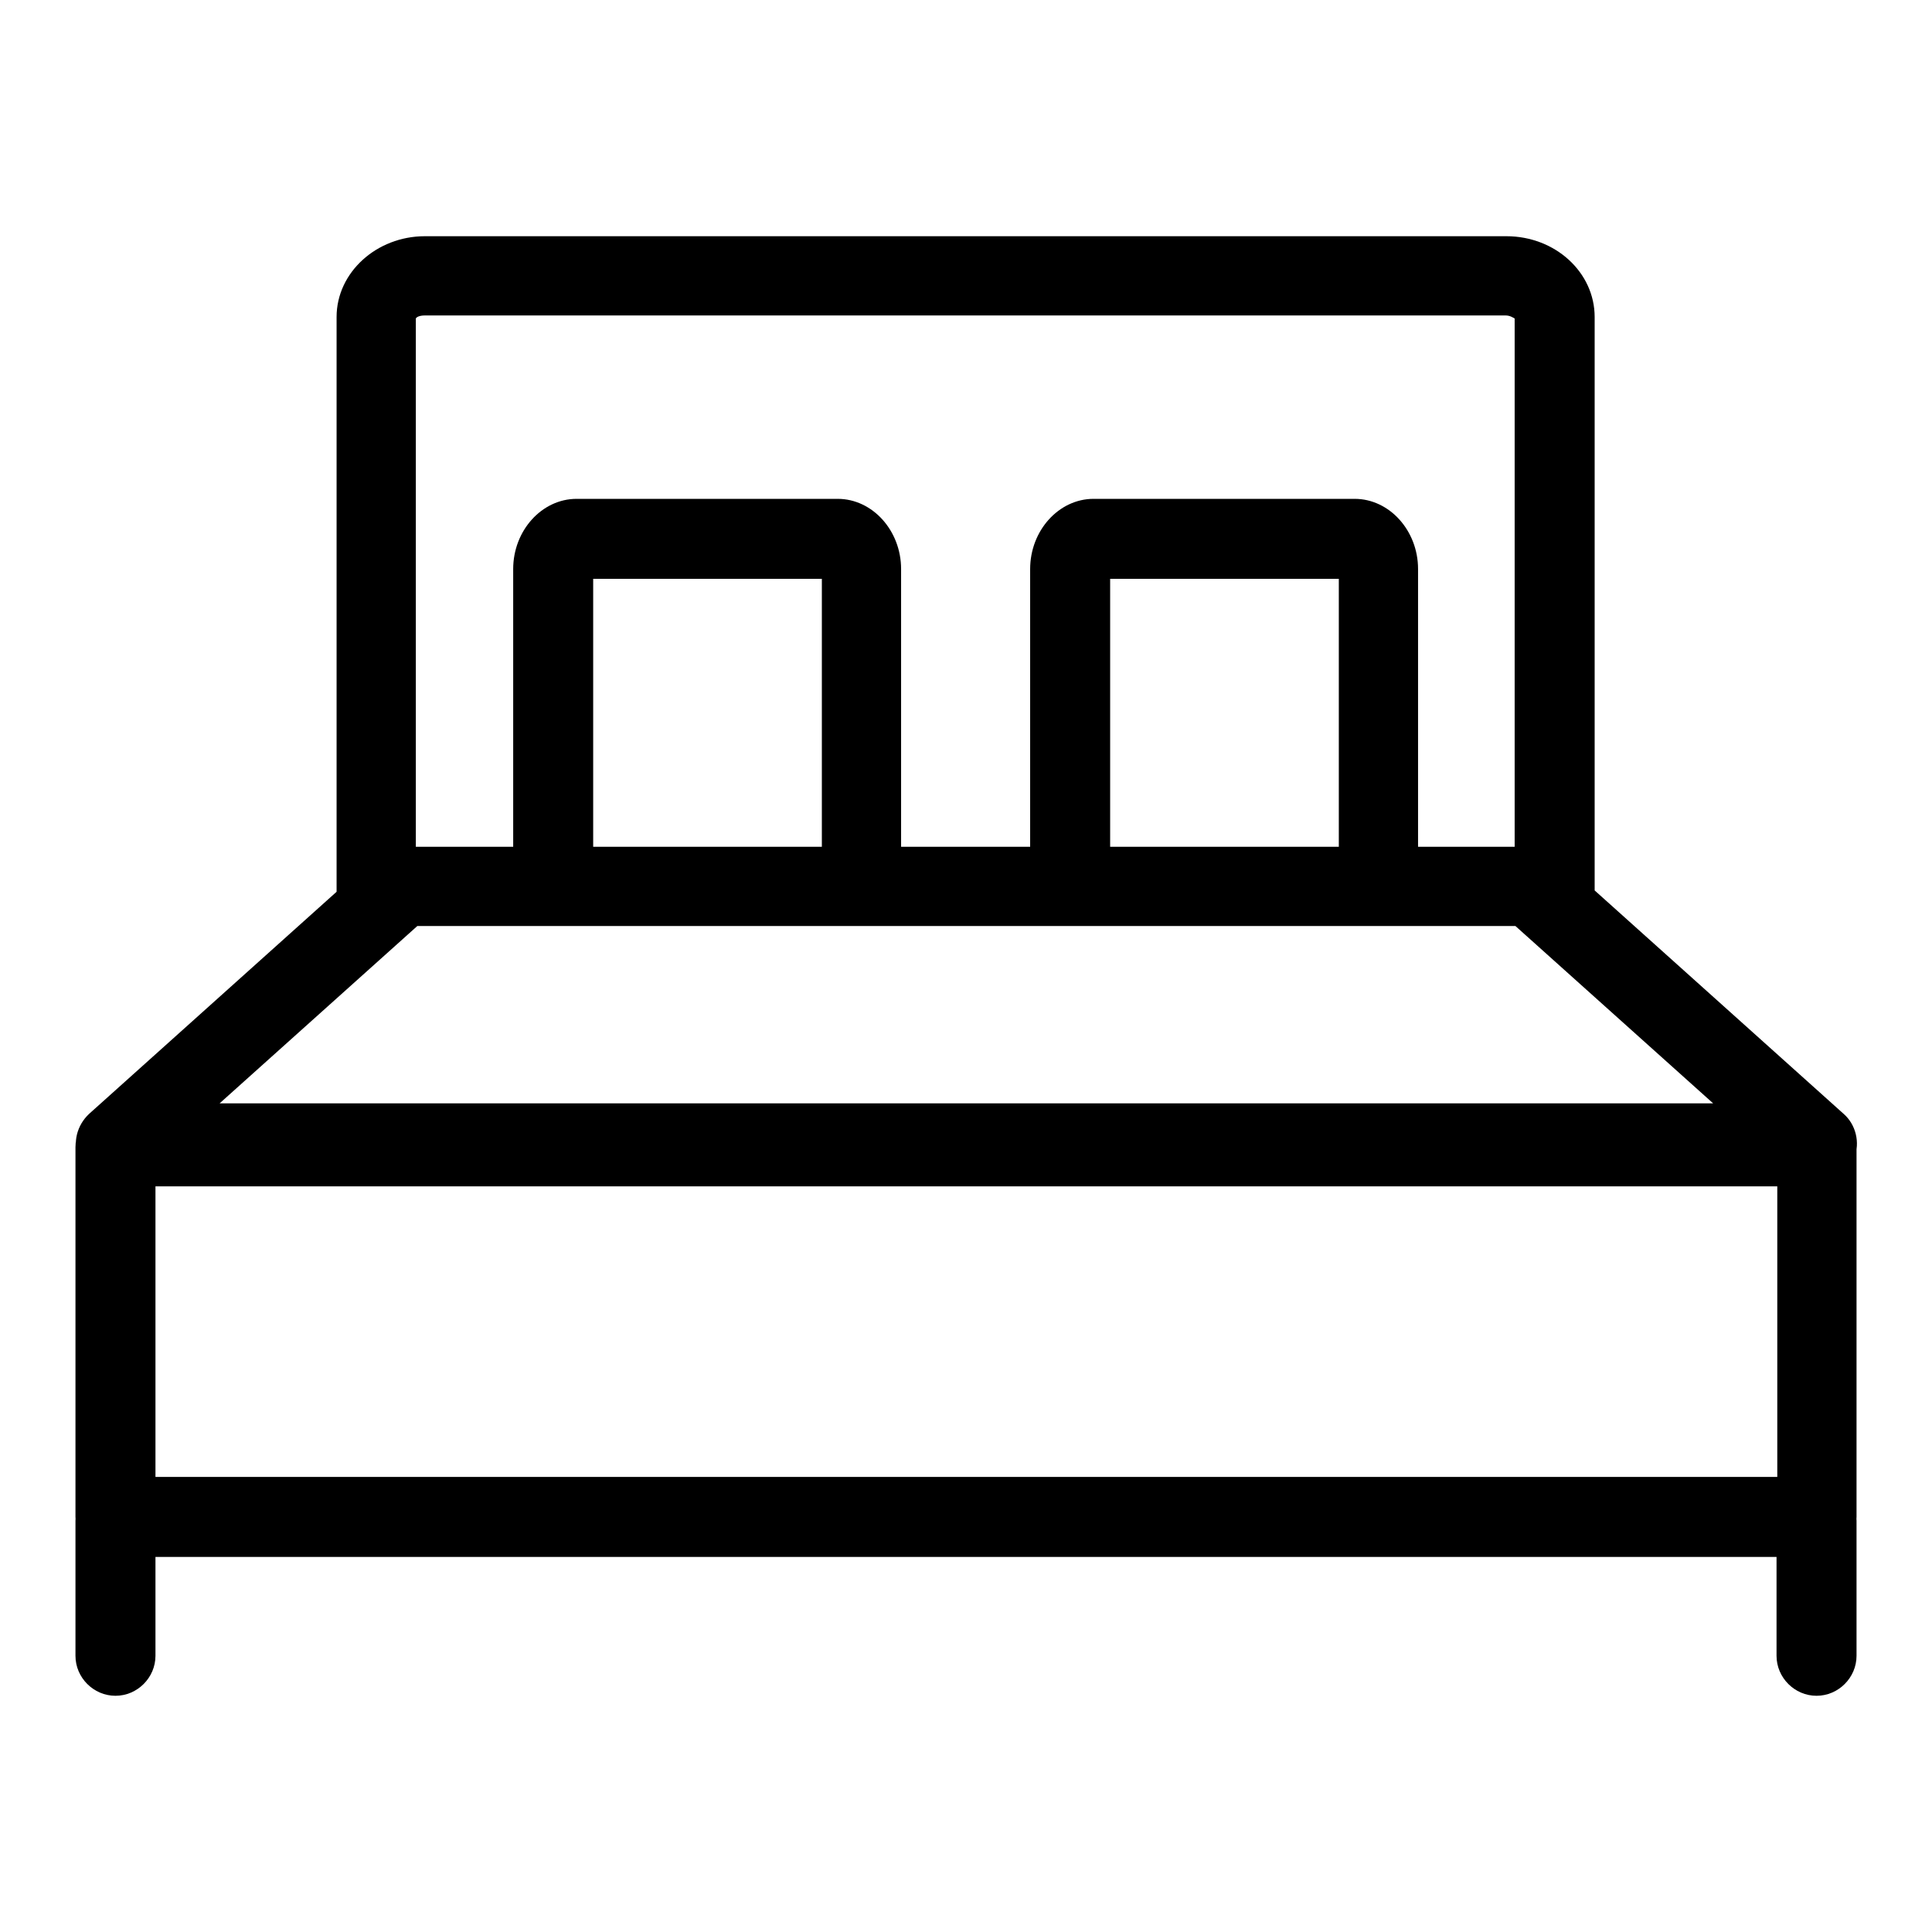 <?xml version="1.0" encoding="utf-8"?>
<!-- Svg Vector Icons : http://www.onlinewebfonts.com/icon -->
<!DOCTYPE svg PUBLIC "-//W3C//DTD SVG 1.1//EN" "http://www.w3.org/Graphics/SVG/1.1/DTD/svg11.dtd">
<svg version="1.1" xmlns="http://www.w3.org/2000/svg" xmlns:xlink="http://www.w3.org/1999/xlink" x="0px" y="0px" viewBox="0 0 256 256" enable-background="new 0 0 256 256" xml:space="preserve">
<g> <path fill="#000000" d="M49.9,124.1c-2.9,0-5.3-2.4-5.3-5.3V42c0-5.9,5.3-10.7,11.7-10.7h143.3c6.5,0,11.7,4.8,11.7,10.7v76.6 c0,2.9-2.4,5.3-5.3,5.3c-2.9,0-5.3-2.4-5.3-5.3V42.2c-0.2-0.1-0.6-0.4-1.2-0.4H56.3c-0.7,0-1.1,0.2-1.2,0.4v76.6 C55.2,121.7,52.8,124.1,49.9,124.1z M240.7,206.3H15.3c-2.9,0-5.3-2.4-5.3-5.3v-49c0-2.9,2.4-5.3,5.3-5.3h225.4 c2.9,0,5.3,2.4,5.3,5.3v49C246,203.9,243.6,206.3,240.7,206.3L240.7,206.3z M20.6,195.7h214.9v-38.5H20.6V195.7z M15.3,224.7 c-2.9,0-5.3-2.4-5.3-5.3v-17.9c0-2.9,2.4-5.3,5.3-5.3c2.9,0,5.3,2.4,5.3,5.3v17.9C20.6,222.3,18.2,224.7,15.3,224.7z M240.7,224.7 c-2.9,0-5.3-2.4-5.3-5.3v-17.9c0-2.9,2.4-5.3,5.3-5.3c2.9,0,5.3,2.4,5.3,5.3v17.9C246,222.3,243.6,224.7,240.7,224.7z M15.3,156.8 c-2.2,0-4.1-1.3-4.9-3.4c-0.8-2-0.2-4.3,1.4-5.8l38-34.1c1-0.9,2.2-1.3,3.5-1.3h149.5c1.3,0,2.6,0.5,3.5,1.3l38,34.1 c1.6,1.4,2.2,3.8,1.4,5.8c-0.8,2-2.7,3.4-4.9,3.4H15.3z M55.3,122.7l-26.2,23.5h197.9l-26.2-23.5H55.3L55.3,122.7z M114.2,118.9 c-2.9,0-5.3-2.4-5.3-5.3V76.7H78.6v36.9c0,2.9-2.4,5.3-5.3,5.3c-2.9,0-5.3-2.4-5.3-5.3V75.4c0-5.1,3.8-9.3,8.4-9.3h34.6 c4.6,0,8.4,4.2,8.4,9.3v38.2C119.4,116.5,117.1,118.9,114.2,118.9z M182.7,118.9c-2.9,0-5.3-2.4-5.3-5.3V76.7h-30.3v36.9 c0,2.9-2.4,5.3-5.3,5.3s-5.3-2.4-5.3-5.3V75.4c0-5.1,3.8-9.3,8.4-9.3h34.6c4.6,0,8.4,4.2,8.4,9.3v38.2 C188,116.5,185.6,118.9,182.7,118.9z"/></g>
</svg>